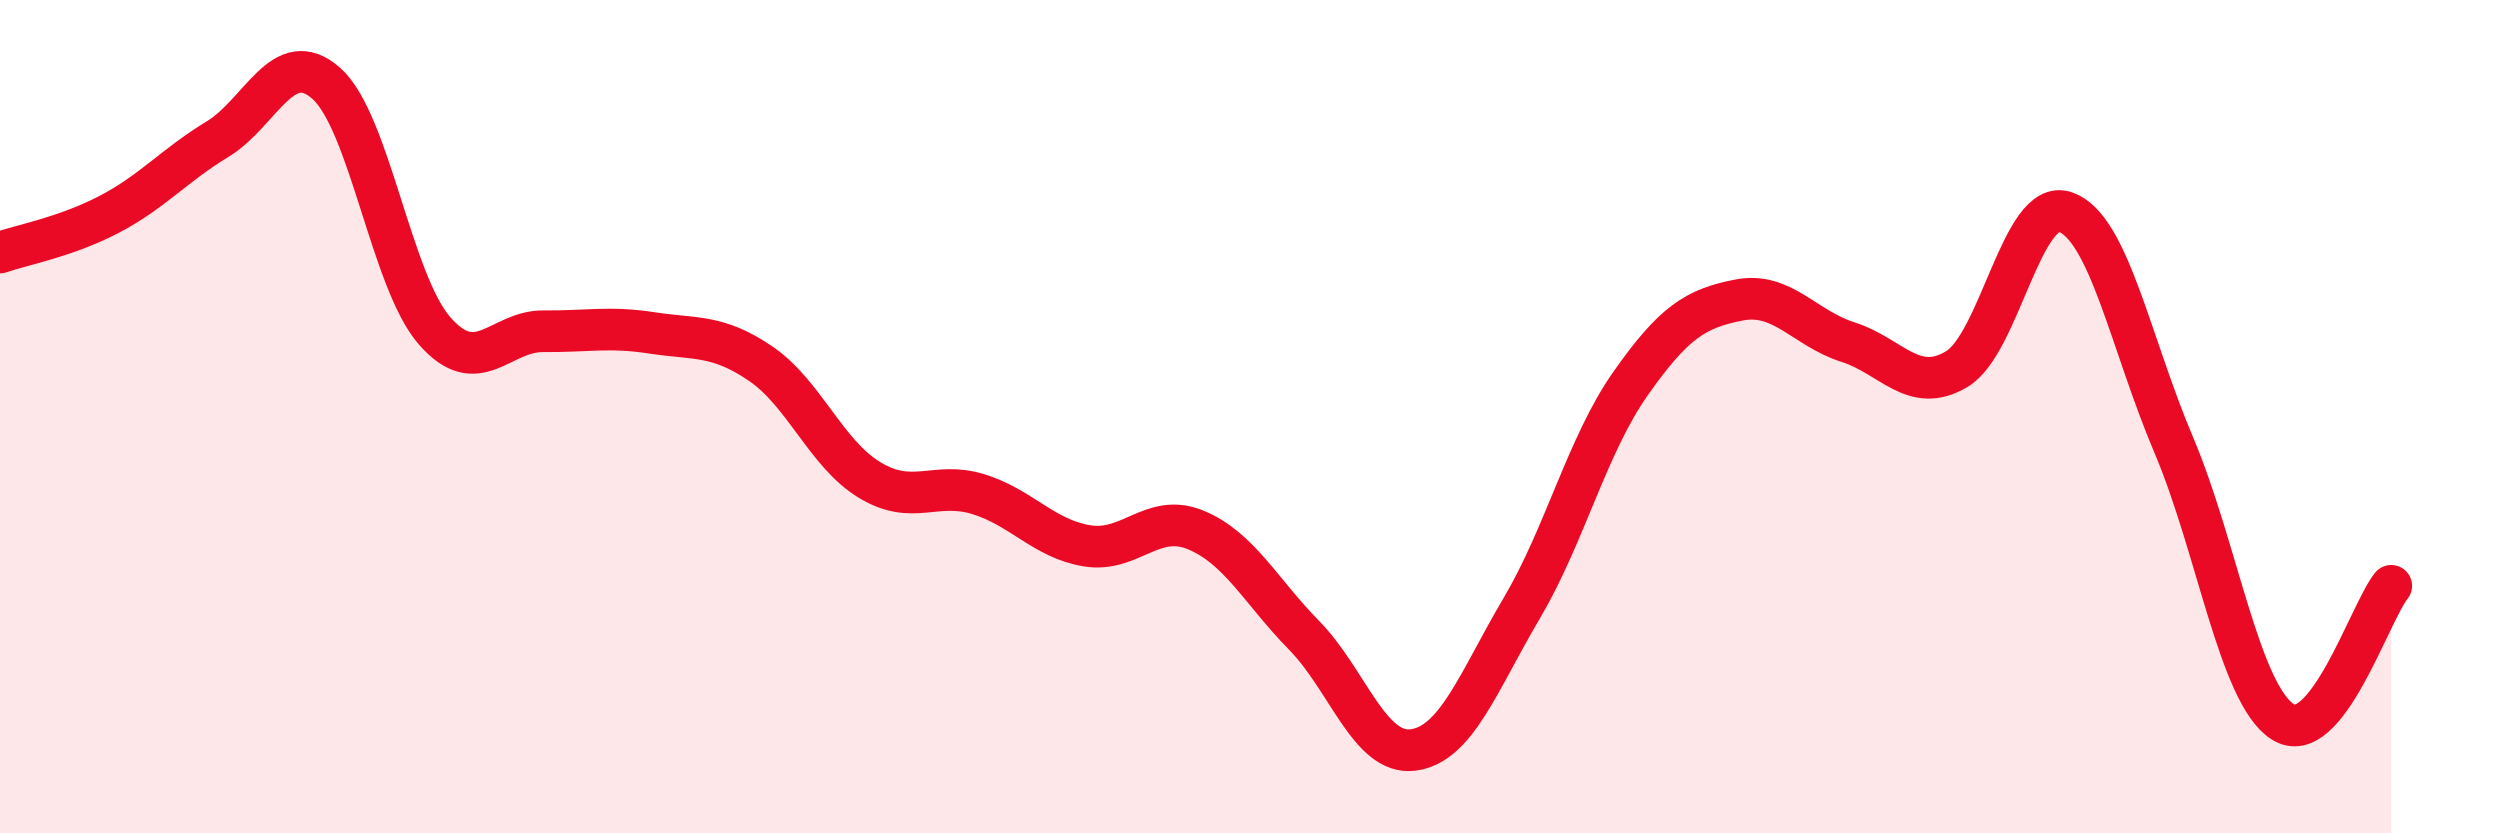 
    <svg width="60" height="20" viewBox="0 0 60 20" xmlns="http://www.w3.org/2000/svg">
      <path
        d="M 0,6.06 C 0.52,5.88 1.57,5.69 2.61,5.15 C 3.65,4.61 4.18,3.97 5.22,3.34 C 6.26,2.71 6.79,1.08 7.83,2 C 8.87,2.92 9.39,6.75 10.43,7.94 C 11.47,9.13 12,7.94 13.04,7.95 C 14.08,7.96 14.61,7.83 15.65,7.99 C 16.69,8.15 17.22,8.02 18.26,8.73 C 19.3,9.44 19.83,10.89 20.87,11.52 C 21.91,12.15 22.44,11.54 23.48,11.86 C 24.52,12.18 25.05,12.93 26.09,13.1 C 27.13,13.27 27.66,12.29 28.7,12.72 C 29.74,13.15 30.26,14.19 31.3,15.25 C 32.34,16.31 32.87,18.13 33.91,18 C 34.95,17.87 35.48,16.36 36.52,14.6 C 37.56,12.84 38.09,10.69 39.13,9.21 C 40.17,7.73 40.7,7.4 41.74,7.2 C 42.78,7 43.31,7.88 44.35,8.21 C 45.39,8.54 45.92,9.48 46.96,8.86 C 48,8.24 48.53,4.73 49.57,5.09 C 50.61,5.45 51.13,8.23 52.17,10.68 C 53.21,13.13 53.74,16.64 54.78,17.32 C 55.82,18 56.87,14.71 57.39,14.06L57.39 20L0 20Z"
        fill="#EB0A25"
        opacity="0.1"
        stroke-linecap="round"
        stroke-linejoin="round"
      />
      <path
        d="M 0,6.06 C 0.52,5.88 1.57,5.69 2.61,5.15 C 3.65,4.61 4.18,3.97 5.22,3.34 C 6.26,2.71 6.79,1.08 7.83,2 C 8.87,2.92 9.39,6.75 10.43,7.94 C 11.47,9.13 12,7.94 13.04,7.95 C 14.08,7.96 14.61,7.83 15.65,7.99 C 16.69,8.15 17.22,8.02 18.26,8.73 C 19.3,9.44 19.83,10.89 20.87,11.52 C 21.91,12.15 22.44,11.54 23.48,11.86 C 24.52,12.18 25.05,12.93 26.09,13.1 C 27.13,13.27 27.66,12.29 28.7,12.72 C 29.74,13.15 30.26,14.19 31.3,15.25 C 32.34,16.31 32.87,18.13 33.91,18 C 34.95,17.87 35.48,16.36 36.52,14.6 C 37.56,12.84 38.09,10.69 39.13,9.21 C 40.17,7.73 40.7,7.4 41.74,7.2 C 42.78,7 43.31,7.88 44.35,8.21 C 45.39,8.54 45.92,9.48 46.96,8.86 C 48,8.24 48.53,4.73 49.57,5.09 C 50.61,5.45 51.13,8.23 52.17,10.68 C 53.21,13.13 53.74,16.64 54.78,17.32 C 55.82,18 56.87,14.71 57.39,14.06"
        stroke="#EB0A25"
        stroke-width="1"
        fill="none"
        stroke-linecap="round"
        stroke-linejoin="round"
      />
    </svg>
  